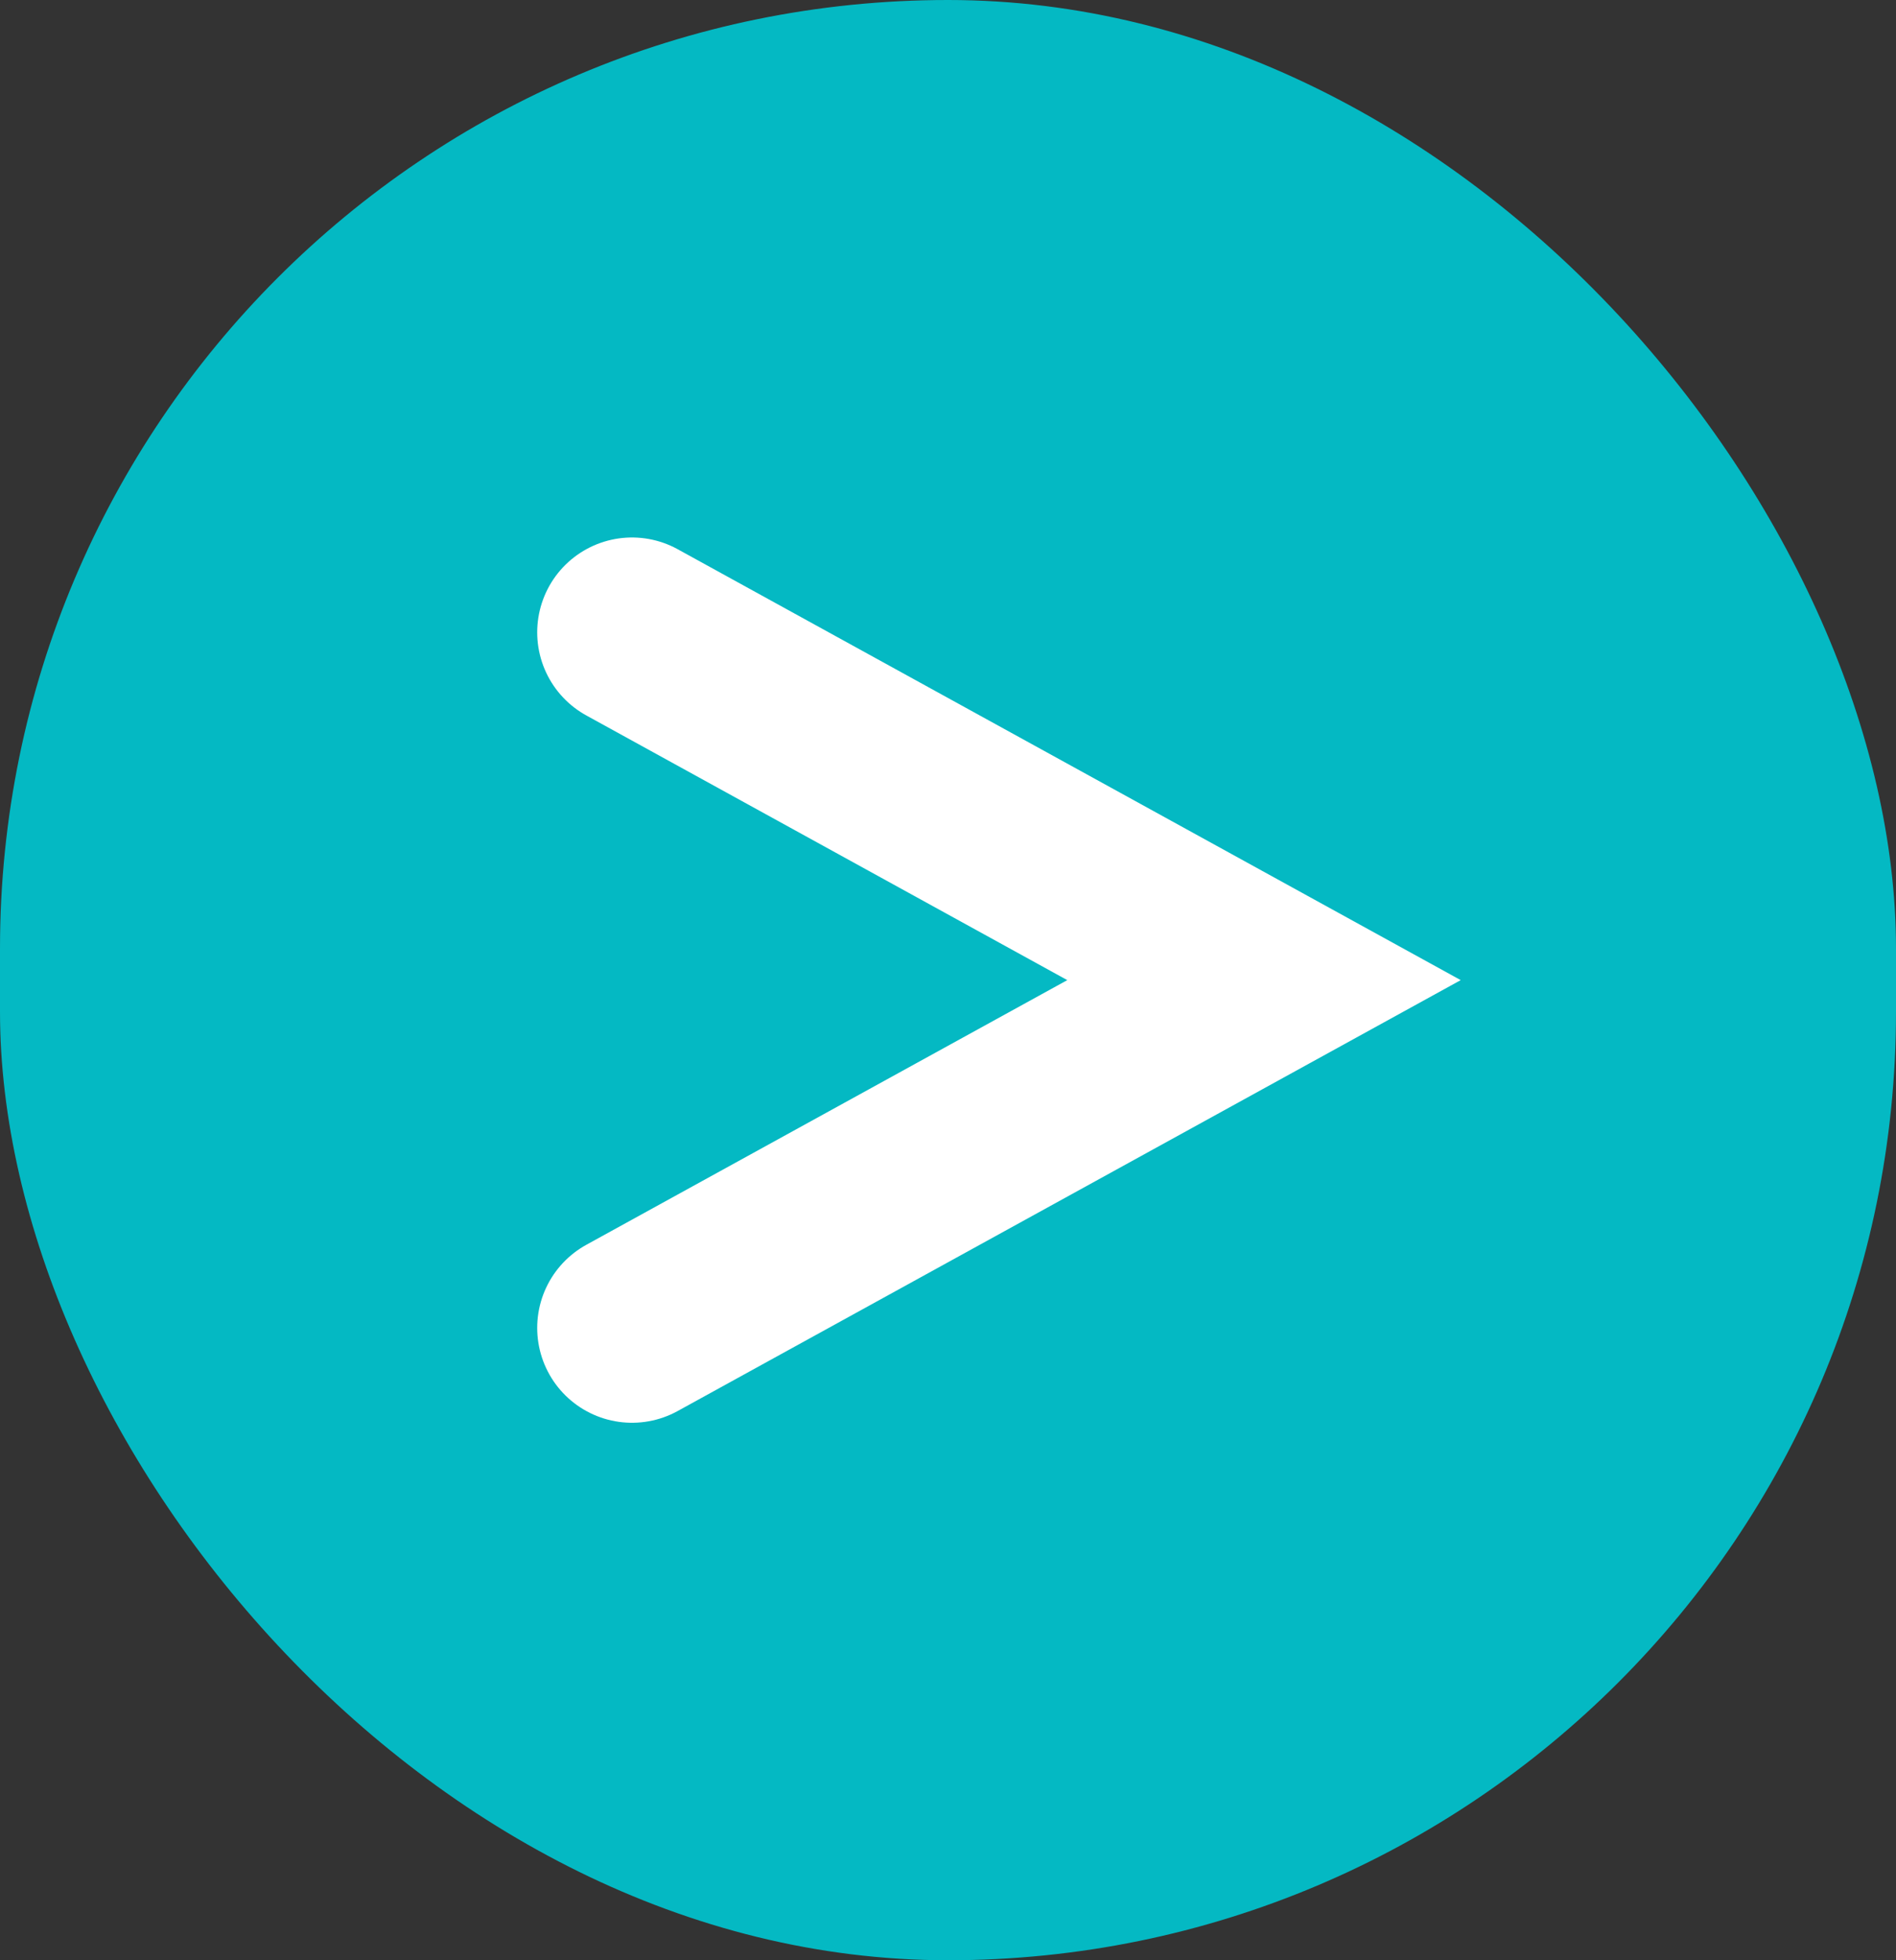 <svg xmlns="http://www.w3.org/2000/svg" width="30" height="31" viewBox="0 0 30 31" fill="none"><rect x="0" y="0" width="30" height="31" fill="#333333" stroke="none"/><rect width="30" height="31" rx="15" fill="#04B9C3"></rect><path d="M10 10L20 15.5L10 21" stroke="white" stroke-width="3" stroke-linecap="round"></path></svg>